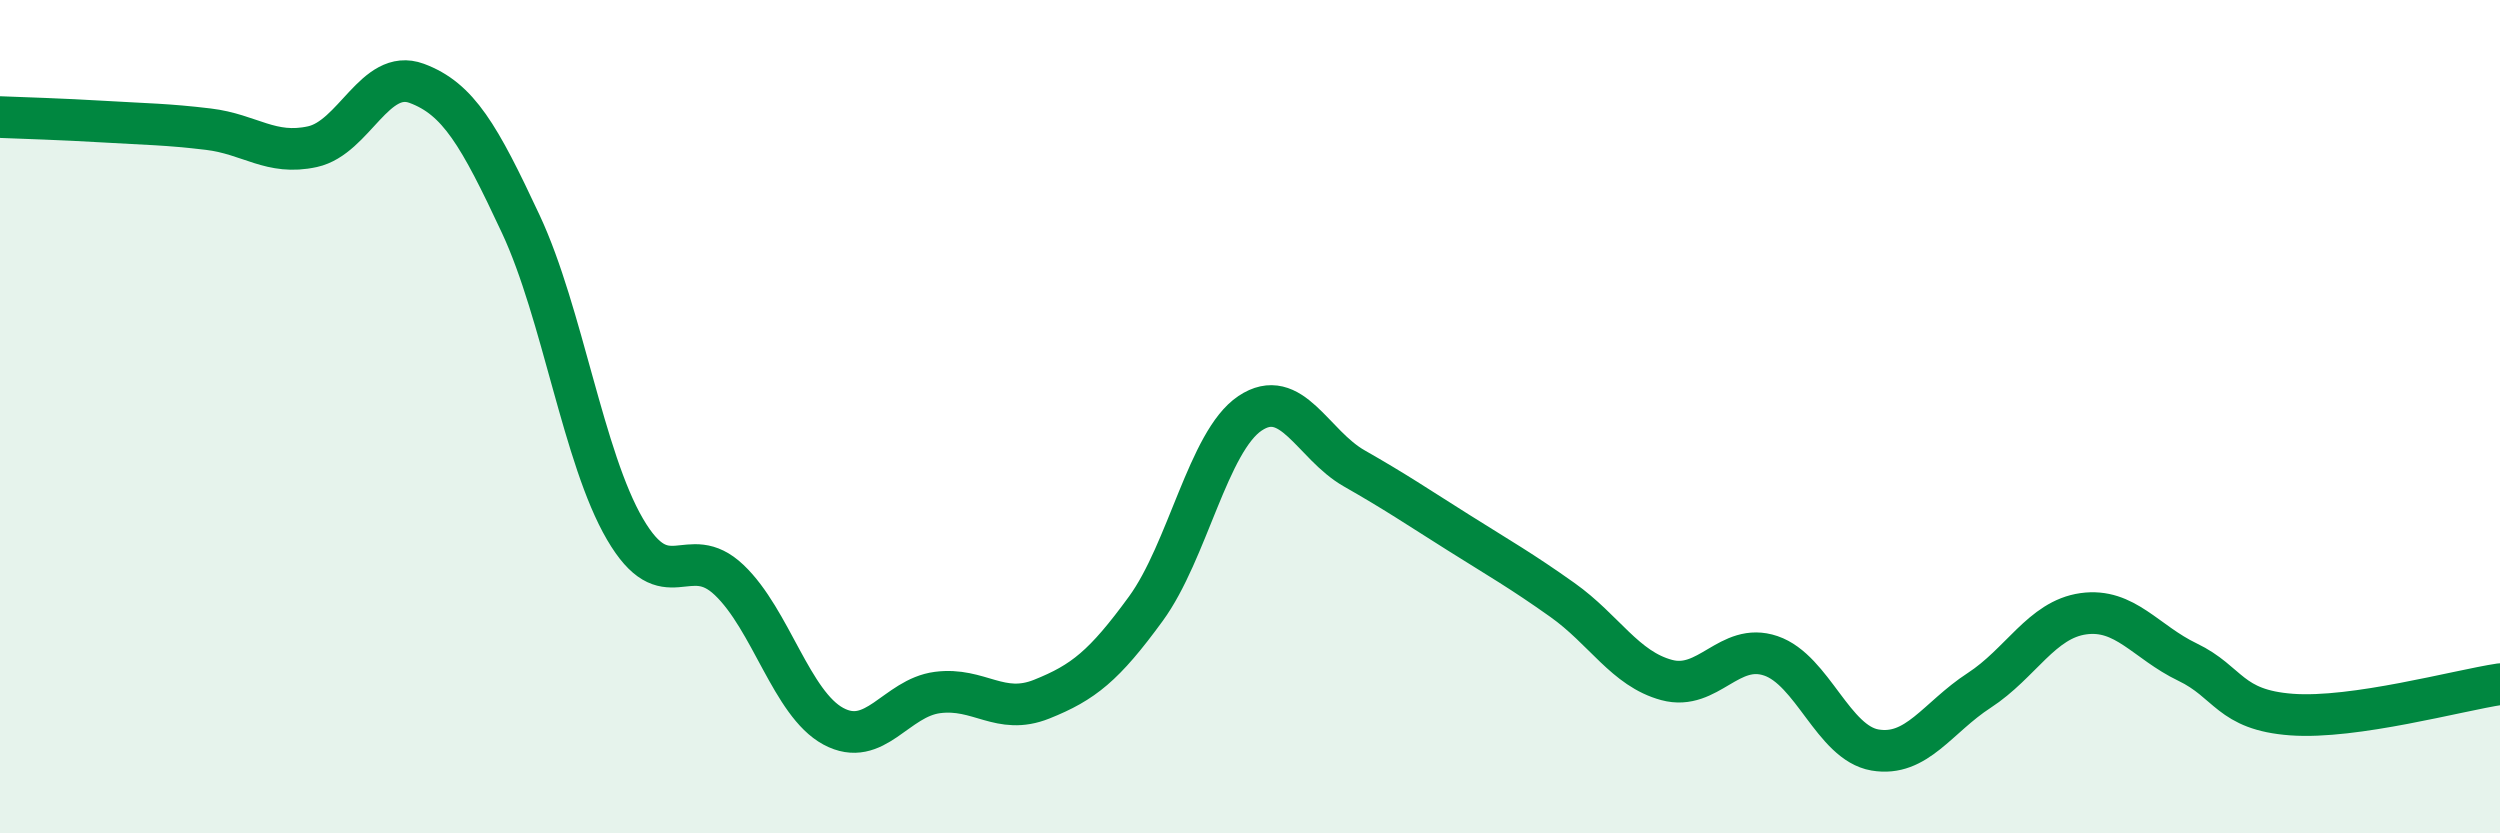
    <svg width="60" height="20" viewBox="0 0 60 20" xmlns="http://www.w3.org/2000/svg">
      <path
        d="M 0,2.81 C 0.5,2.83 1.5,2.86 2.5,2.92 C 3.5,2.98 4,2.98 5,3.1 C 6,3.22 6.5,3.74 7.5,3.52 C 8.5,3.3 9,1.63 10,2 C 11,2.37 11.5,3.24 12.5,5.38 C 13.5,7.52 14,10.99 15,12.7 C 16,14.41 16.5,12.97 17.5,13.92 C 18.5,14.87 19,16.89 20,17.43 C 21,17.97 21.5,16.75 22.5,16.62 C 23.5,16.49 24,17.18 25,16.78 C 26,16.38 26.5,15.98 27.5,14.61 C 28.5,13.24 29,10.59 30,9.92 C 31,9.25 31.5,10.67 32.5,11.24 C 33.5,11.81 34,12.15 35,12.78 C 36,13.41 36.5,13.69 37.5,14.4 C 38.5,15.11 39,16.05 40,16.32 C 41,16.59 41.5,15.4 42.5,15.74 C 43.5,16.08 44,17.83 45,18 C 46,18.17 46.5,17.22 47.5,16.57 C 48.5,15.92 49,14.87 50,14.73 C 51,14.59 51.5,15.41 52.5,15.89 C 53.5,16.37 53.5,17.04 55,17.15 C 56.5,17.26 59,16.57 60,16.42L60 20L0 20Z"
        fill="#008740"
        opacity="0.1"
        stroke-linecap="round"
        stroke-linejoin="round"
      />
      <path
        d="M 0,2.81 C 0.5,2.83 1.5,2.86 2.5,2.92 C 3.5,2.98 4,2.98 5,3.1 C 6,3.22 6.5,3.74 7.5,3.52 C 8.5,3.3 9,1.63 10,2 C 11,2.37 11.5,3.24 12.5,5.38 C 13.5,7.52 14,10.99 15,12.7 C 16,14.41 16.5,12.97 17.5,13.92 C 18.5,14.87 19,16.89 20,17.43 C 21,17.97 21.5,16.75 22.5,16.62 C 23.5,16.49 24,17.18 25,16.78 C 26,16.38 26.5,15.98 27.5,14.61 C 28.5,13.24 29,10.59 30,9.92 C 31,9.25 31.5,10.67 32.5,11.24 C 33.5,11.81 34,12.15 35,12.78 C 36,13.41 36.5,13.69 37.5,14.4 C 38.5,15.11 39,16.05 40,16.32 C 41,16.59 41.5,15.4 42.5,15.74 C 43.5,16.08 44,17.83 45,18 C 46,18.17 46.5,17.22 47.5,16.57 C 48.5,15.92 49,14.87 50,14.73 C 51,14.59 51.5,15.41 52.5,15.89 C 53.5,16.37 53.5,17.04 55,17.15 C 56.5,17.26 59,16.57 60,16.42"
        stroke="#008740"
        stroke-width="1"
        fill="none"
        stroke-linecap="round"
        stroke-linejoin="round"
      />
    </svg>
  
